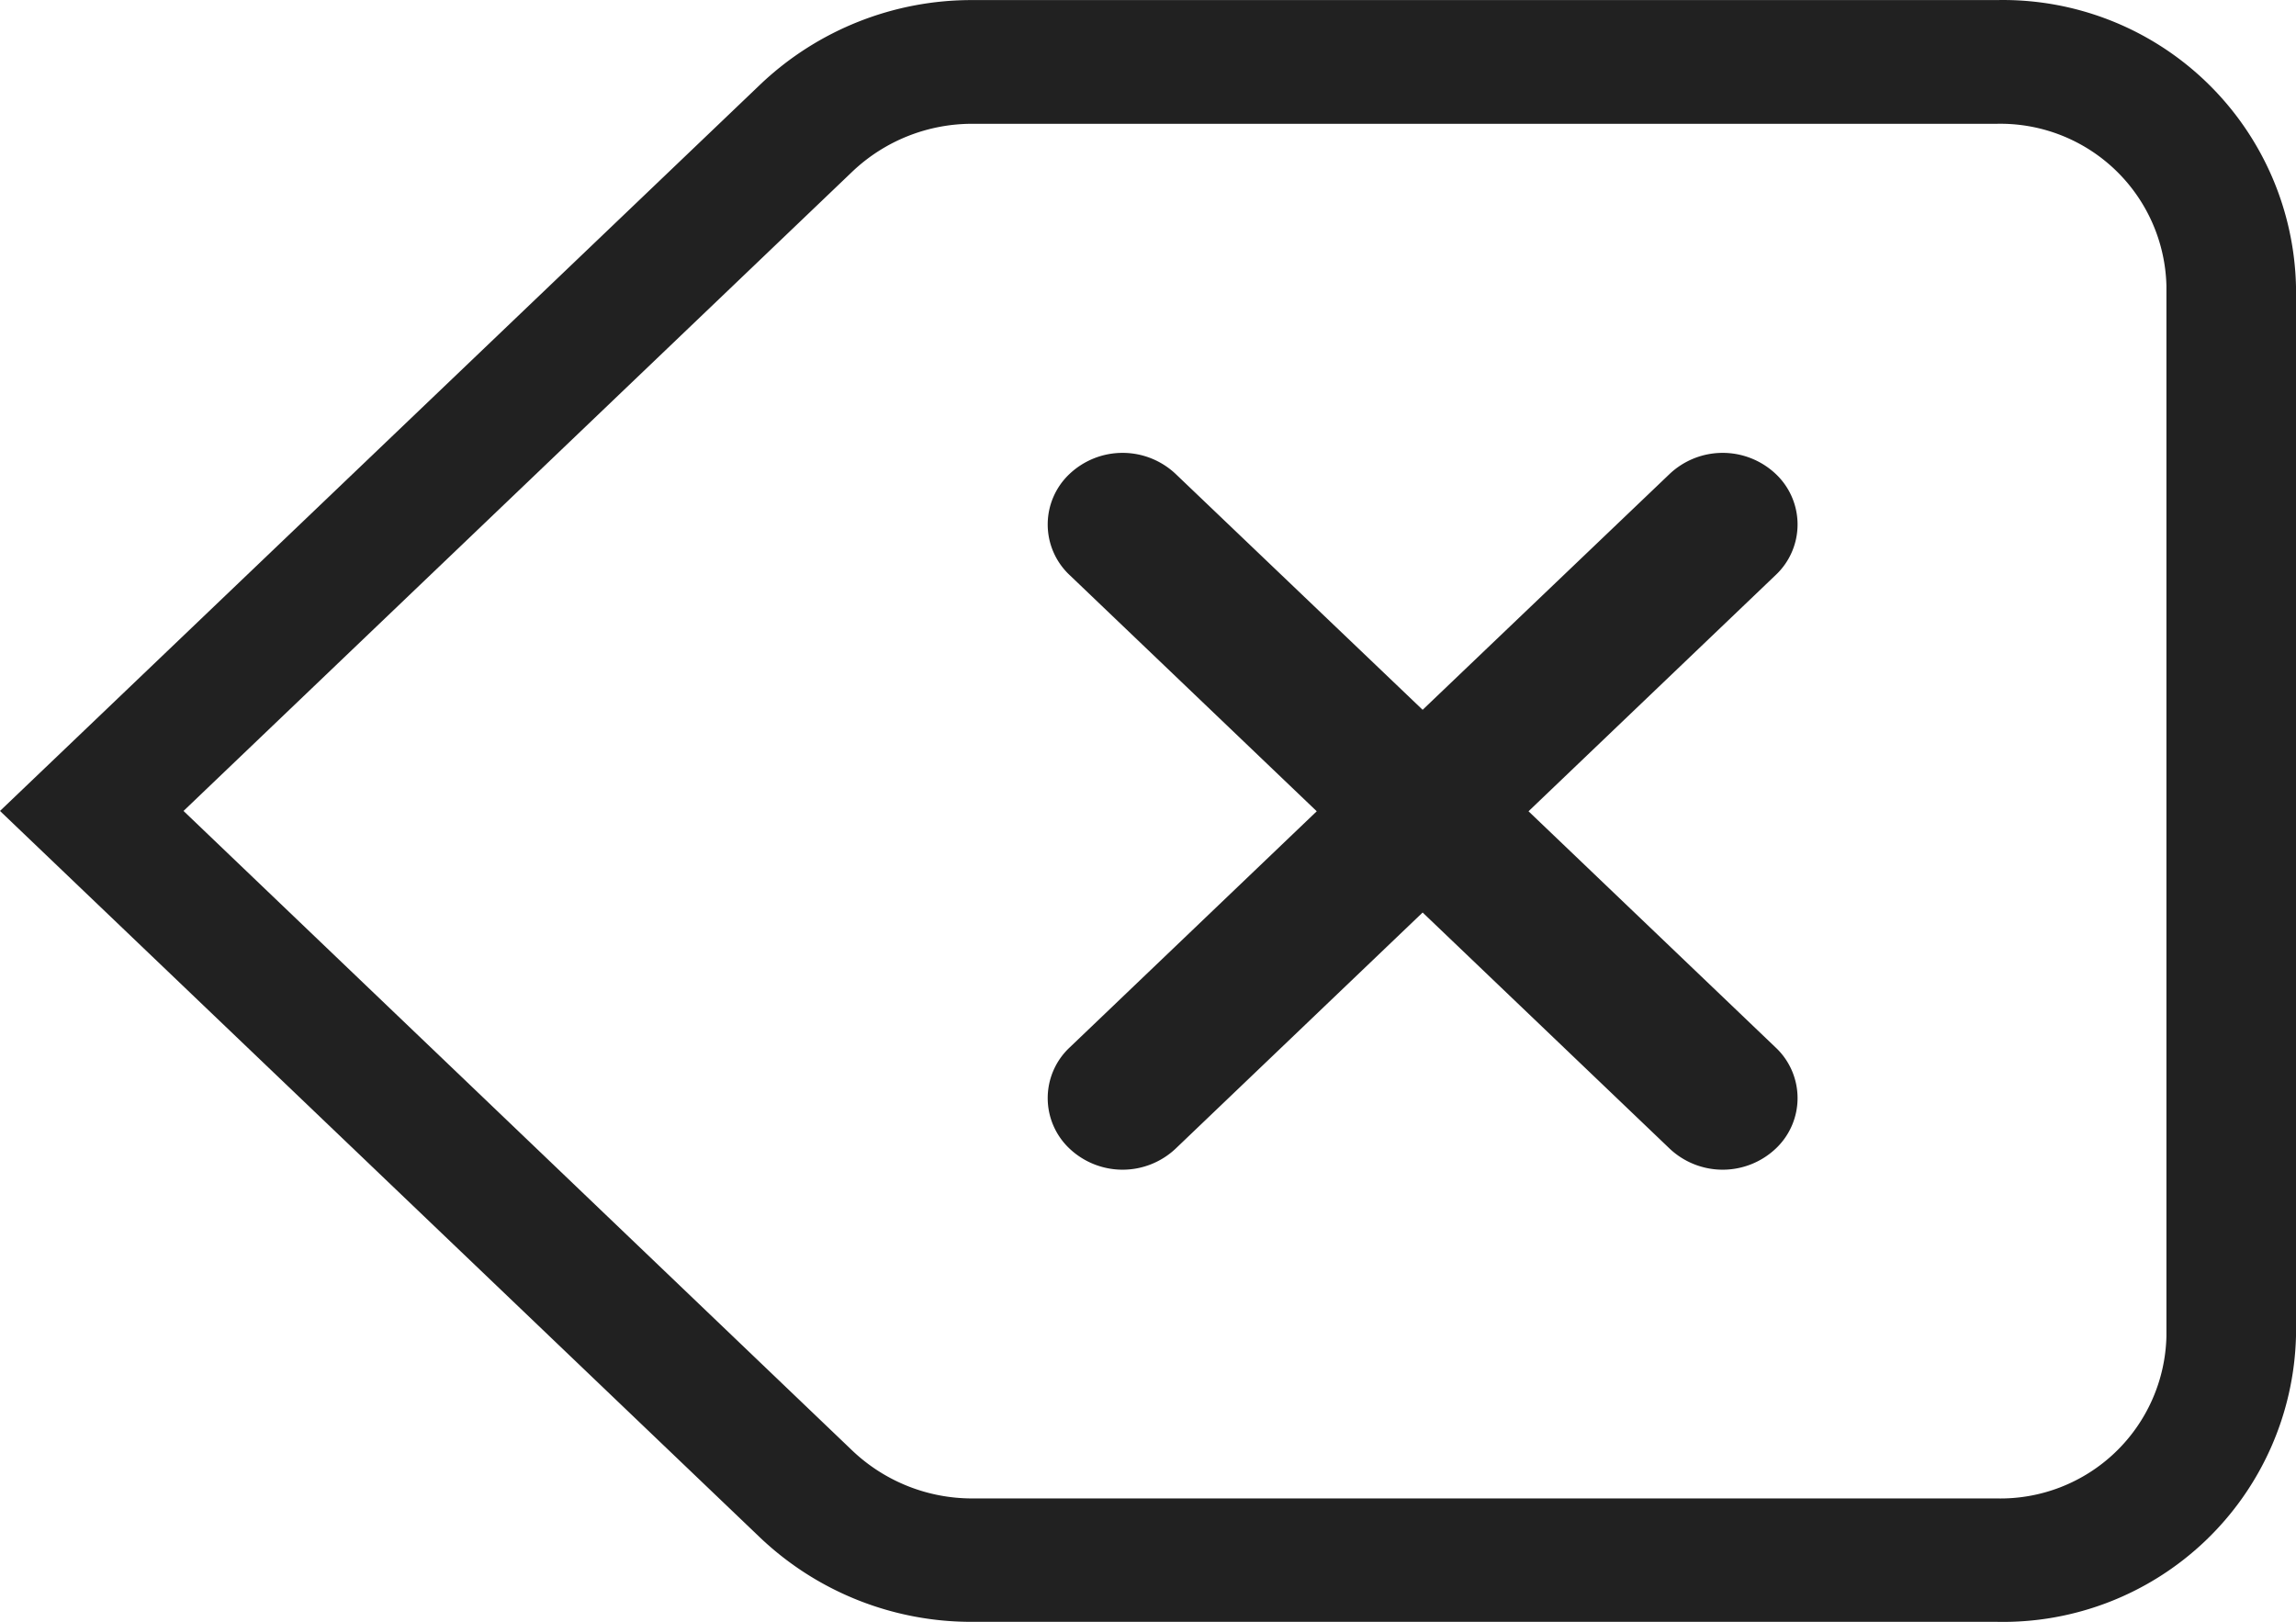 <svg xmlns="http://www.w3.org/2000/svg" width="28.6" height="20.206" viewBox="0 0 28.6 20.206"><g transform="translate(0 0.001)"><path d="M.273,1.522a.864.864,0,0,1,0-1.261.963.963,0,0,1,1.319,0L4.67,3.2,7.748.261a.963.963,0,0,1,1.319,0,.864.864,0,0,1,0,1.261L5.989,4.464,9.067,7.406a.864.864,0,0,1,0,1.261.963.963,0,0,1-1.319,0L4.67,5.725,1.592,8.667a.963.963,0,0,1-1.319,0,.864.864,0,0,1,0-1.261L3.351,4.464Z" transform="translate(13.051 5.64)" fill="#212121"/><path d="M9.478,1.044,0,10.1l9.478,9.06A3.82,3.82,0,0,0,12.116,20.2H24.872A3.651,3.651,0,0,0,28.6,16.642V3.566A3.651,3.651,0,0,0,24.872,0H12.116A3.82,3.82,0,0,0,9.478,1.044ZM24.872,18.663H12.116a2.165,2.165,0,0,1-1.495-.592L2.286,10.1l8.335-7.967a2.165,2.165,0,0,1,1.495-.592H24.872a2.069,2.069,0,0,1,2.114,2.021v13.08A2.069,2.069,0,0,1,24.872,18.663Z" fill="#212121" fill-rule="evenodd"/></g></svg>
